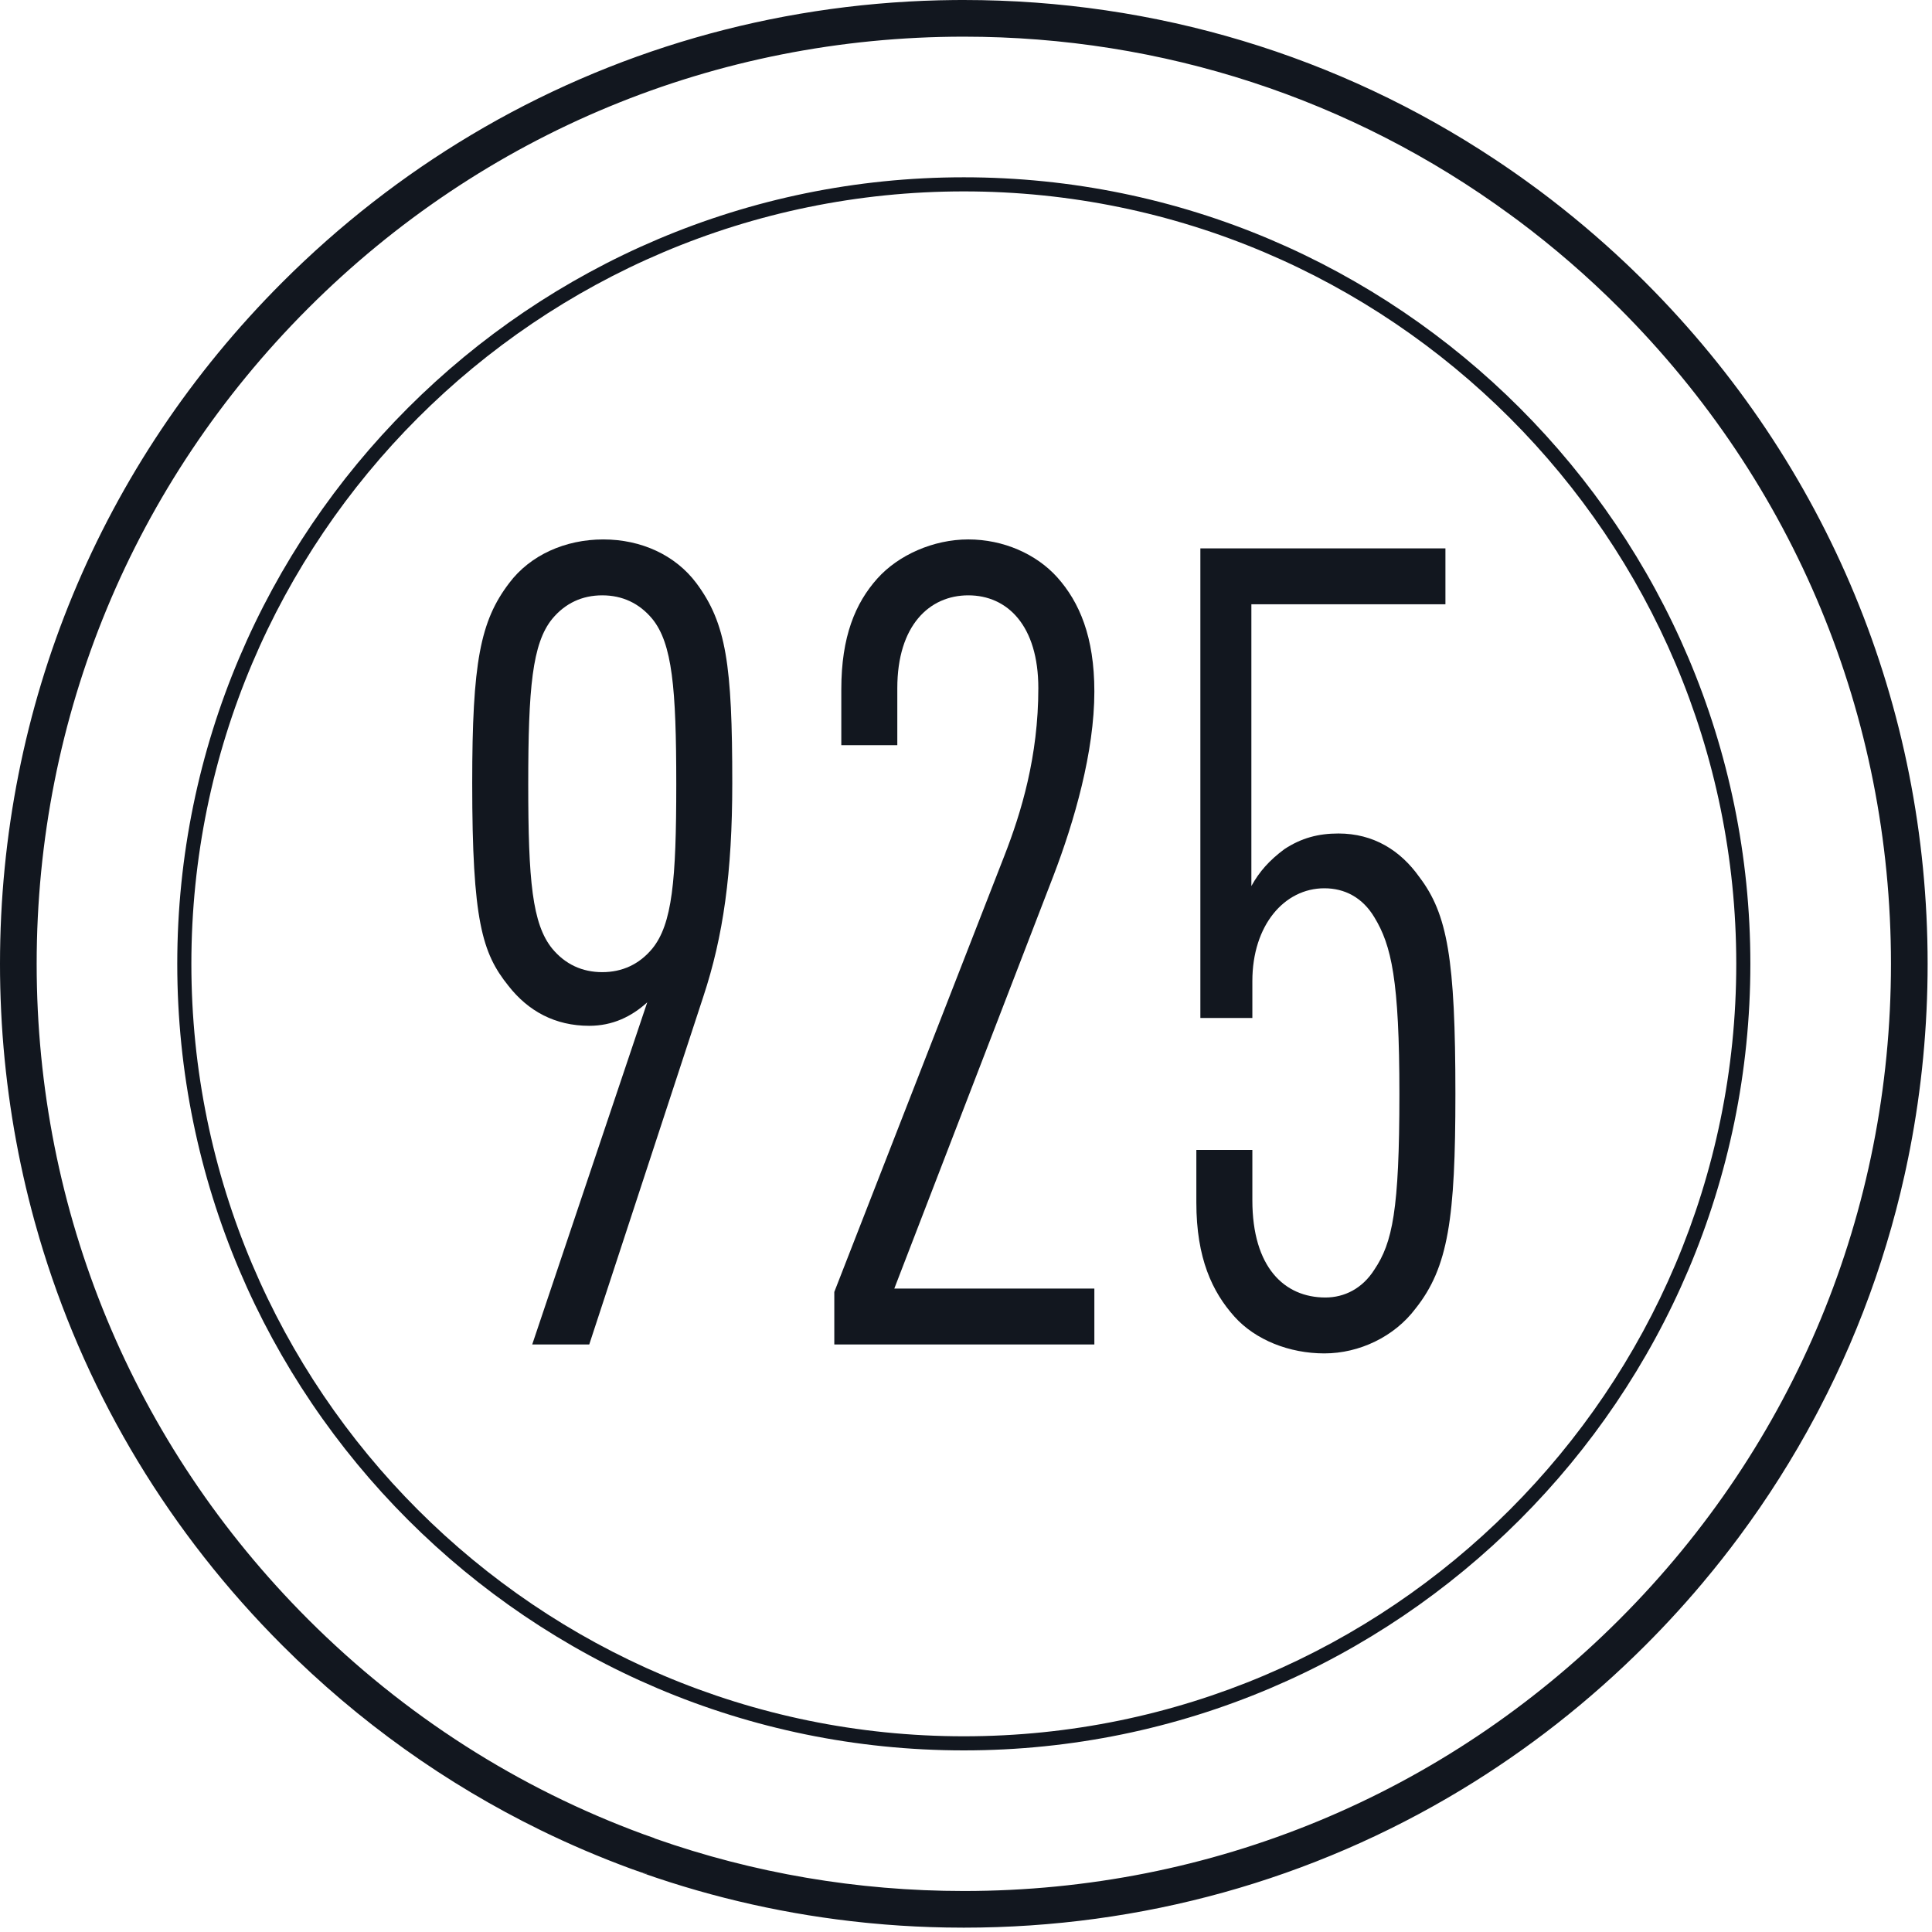<?xml version="1.0" encoding="UTF-8" standalone="no"?>
<!DOCTYPE svg PUBLIC "-//W3C//DTD SVG 1.1//EN" "http://www.w3.org/Graphics/SVG/1.1/DTD/svg11.dtd">
<svg width="100%" height="100%" viewBox="0 0 137 137" version="1.1" xmlns="http://www.w3.org/2000/svg" xmlns:xlink="http://www.w3.org/1999/xlink" xml:space="preserve" xmlns:serif="http://www.serif.com/" style="fill-rule:evenodd;clip-rule:evenodd;stroke-linejoin:round;stroke-miterlimit:2;">
    <g transform="matrix(1,0,0,1,-119.655,-119.654)">
        <g transform="matrix(1,0,0,1,0,0.001)">
            <path d="M188,119.653C201.598,119.653 214.585,123.606 225.662,130.954C226.529,131.528 227.384,132.124 228.226,132.739L228.862,133.206C230.965,134.781 232.991,136.482 234.927,138.31L235.397,138.759L236.05,139.396L236.327,139.671C249.237,152.58 256.345,169.744 256.345,188C256.345,192.459 255.921,196.854 255.092,201.135L254.968,201.758L254.832,202.411L254.703,203.003L254.416,204.238L254.106,205.465L253.775,206.682L253.421,207.889L253.046,209.088L252.65,210.278L252.231,211.46L251.777,212.67L251.306,213.855L250.817,215.022L250.307,216.176L249.777,217.318L249.226,218.449L248.654,219.57L248.374,220.101L247.774,221.202L247.152,222.294L246.509,223.375L245.845,224.446L245.16,225.507L244.454,226.557L243.727,227.595L242.979,228.623L242.363,229.44L241.761,230.215L241.141,230.99L240.336,231.963L239.804,232.587L239.18,233.3L238.671,233.866L238.104,234.484L237.511,235.114C237.122,235.523 236.727,235.927 236.327,236.327C232.348,240.306 227.966,243.734 223.274,246.571C212.735,252.943 200.629,256.346 188,256.345L186.76,256.334L185.668,256.306L184.585,256.262L183.506,256.201L182.431,256.123L181.359,256.028L181.003,255.993C175.592,255.446 170.318,254.264 165.267,252.487L165.22,252.465C165.323,252.491 165.43,252.505 165.537,252.505L165.531,252.492C165.385,252.491 165.24,252.465 165.102,252.416L164.385,252.163C162.204,251.361 160.066,250.448 157.978,249.427L157.977,249.426C151.281,246.15 145.1,241.754 139.673,236.327C131.714,228.369 125.96,218.794 122.717,208.341L122.448,207.452L122.102,206.239L121.888,205.441L121.686,204.651L121.484,203.819L121.307,203.048L121.122,202.196L120.966,201.433L120.801,200.567L120.661,199.79L120.518,198.928L120.391,198.097L120.276,197.281L120.165,196.417L120.073,195.625L119.981,194.742L119.908,193.946L119.838,193.065L119.782,192.222L119.737,191.384L119.7,190.505L119.675,189.699L119.659,188.801L119.655,188C119.655,169.744 126.763,152.58 139.673,139.671C143.748,135.596 148.247,132.098 153.07,129.221C163.039,123.273 174.392,119.97 186.252,119.674L187.293,119.656L188,119.653ZM166.139,250.038C166.089,250.012 166.037,249.989 165.983,249.969C165.744,249.884 165.513,249.805 165.276,249.72C156.452,246.476 148.358,241.336 141.511,234.489C129.093,222.072 122.255,205.561 122.255,188C122.255,170.439 129.093,153.928 141.511,141.51C153.928,129.092 170.439,122.253 188,122.253C202.103,122.253 215.523,126.673 226.695,134.842L227.309,135.291C229.825,137.176 232.227,139.247 234.488,141.51C246.907,153.928 253.745,170.439 253.745,188C253.745,205.561 246.907,222.072 234.488,234.489C222.071,246.908 205.56,253.746 188,253.746C180.437,253.746 173.07,252.475 166.139,250.038Z" style="fill:rgb(18,23,31);"/>
        </g>
        <g transform="matrix(1,0,0,1,0,-3.102)">
            <path d="M165.907,190.026C164.985,191.137 163.779,191.692 162.361,191.692C160.942,191.692 159.738,191.137 158.816,190.026C157.395,188.282 157.113,185.189 157.113,178.372C157.113,171.552 157.395,168.382 158.816,166.638C159.738,165.527 160.942,164.972 162.361,164.972C163.779,164.972 164.985,165.527 165.907,166.638C167.327,168.382 167.61,171.552 167.61,178.372C167.61,185.189 167.327,188.282 165.907,190.026M162.433,161.008C159.738,161.008 157.255,162.117 155.764,164.099C153.709,166.796 153.14,169.729 153.14,178.292C153.14,188.044 153.849,190.343 155.694,192.644C157.113,194.468 159.028,195.497 161.439,195.497C163.07,195.497 164.418,194.864 165.552,193.832L157.395,218.094L161.439,218.094L169.525,193.436C170.944,189.155 171.581,184.635 171.581,178.292C171.581,169.887 171.157,166.954 169.029,164.099C167.54,162.117 165.127,161.008 162.433,161.008" style="fill:rgb(18,23,31);fill-rule:nonzero;"/>
        </g>
        <g transform="matrix(1,0,0,1,0,-3.104)">
            <path d="M197.257,171.793C197.257,167.908 196.192,165.451 194.633,163.704C193.144,162.041 190.802,161.009 188.319,161.009C185.837,161.009 183.354,162.118 181.865,163.785C180.304,165.53 179.313,167.908 179.313,171.634L179.313,175.599L183.284,175.599L183.284,171.555C183.284,167.114 185.554,164.974 188.319,164.974C191.086,164.974 193.284,167.114 193.284,171.555C193.284,176.391 192.08,180.355 190.874,183.448L178.816,214.371L178.816,218.095L197.257,218.095L197.257,214.131L183.071,214.131L194.35,184.875C195.839,180.99 197.257,176.074 197.257,171.793" style="fill:rgb(18,23,31);fill-rule:nonzero;"/>
        </g>
        <g transform="matrix(1,0,0,1,0,-1.835)">
            <path d="M214.562,180.593C213.143,180.593 211.937,180.91 210.731,181.704C209.667,182.496 208.959,183.29 208.391,184.32L208.391,164.339L222.152,164.339L222.152,160.375L204.774,160.375L204.774,193.676L208.461,193.676L208.461,191.058C208.461,187.094 210.731,184.478 213.568,184.478C214.987,184.478 216.263,185.112 217.115,186.539C218.321,188.522 218.888,190.981 218.888,199.067C218.888,207.312 218.393,209.611 217.115,211.516C216.263,212.863 214.987,213.496 213.64,213.496C210.731,213.496 208.461,211.356 208.461,206.598L208.461,203.031L204.489,203.031L204.489,206.758C204.489,210.722 205.625,213.102 207.184,214.845C208.673,216.51 211.086,217.46 213.568,217.46C216.051,217.46 218.533,216.27 220.024,214.29C222.364,211.356 222.859,207.867 222.859,199.067C222.859,189.474 222.294,186.302 220.306,183.686C218.958,181.783 217.044,180.593 214.562,180.593" style="fill:rgb(18,23,31);fill-rule:nonzero;"/>
        </g>
        <g transform="matrix(1,0,0,1,0,0.002)">
            <path d="M243.775,188C243.775,157.244 218.754,132.224 188,132.224C157.246,132.224 132.225,157.244 132.225,188C132.225,218.753 157.246,243.774 188,243.774C218.754,243.774 243.775,218.753 243.775,188ZM242.775,188C242.775,218.201 218.203,242.774 188,242.774C157.797,242.774 133.225,218.201 133.225,188C133.225,157.796 157.797,133.224 188,133.224C218.203,133.224 242.775,157.796 242.775,188Z" style="fill:rgb(18,23,31);"/>
        </g>
    </g>
</svg>
